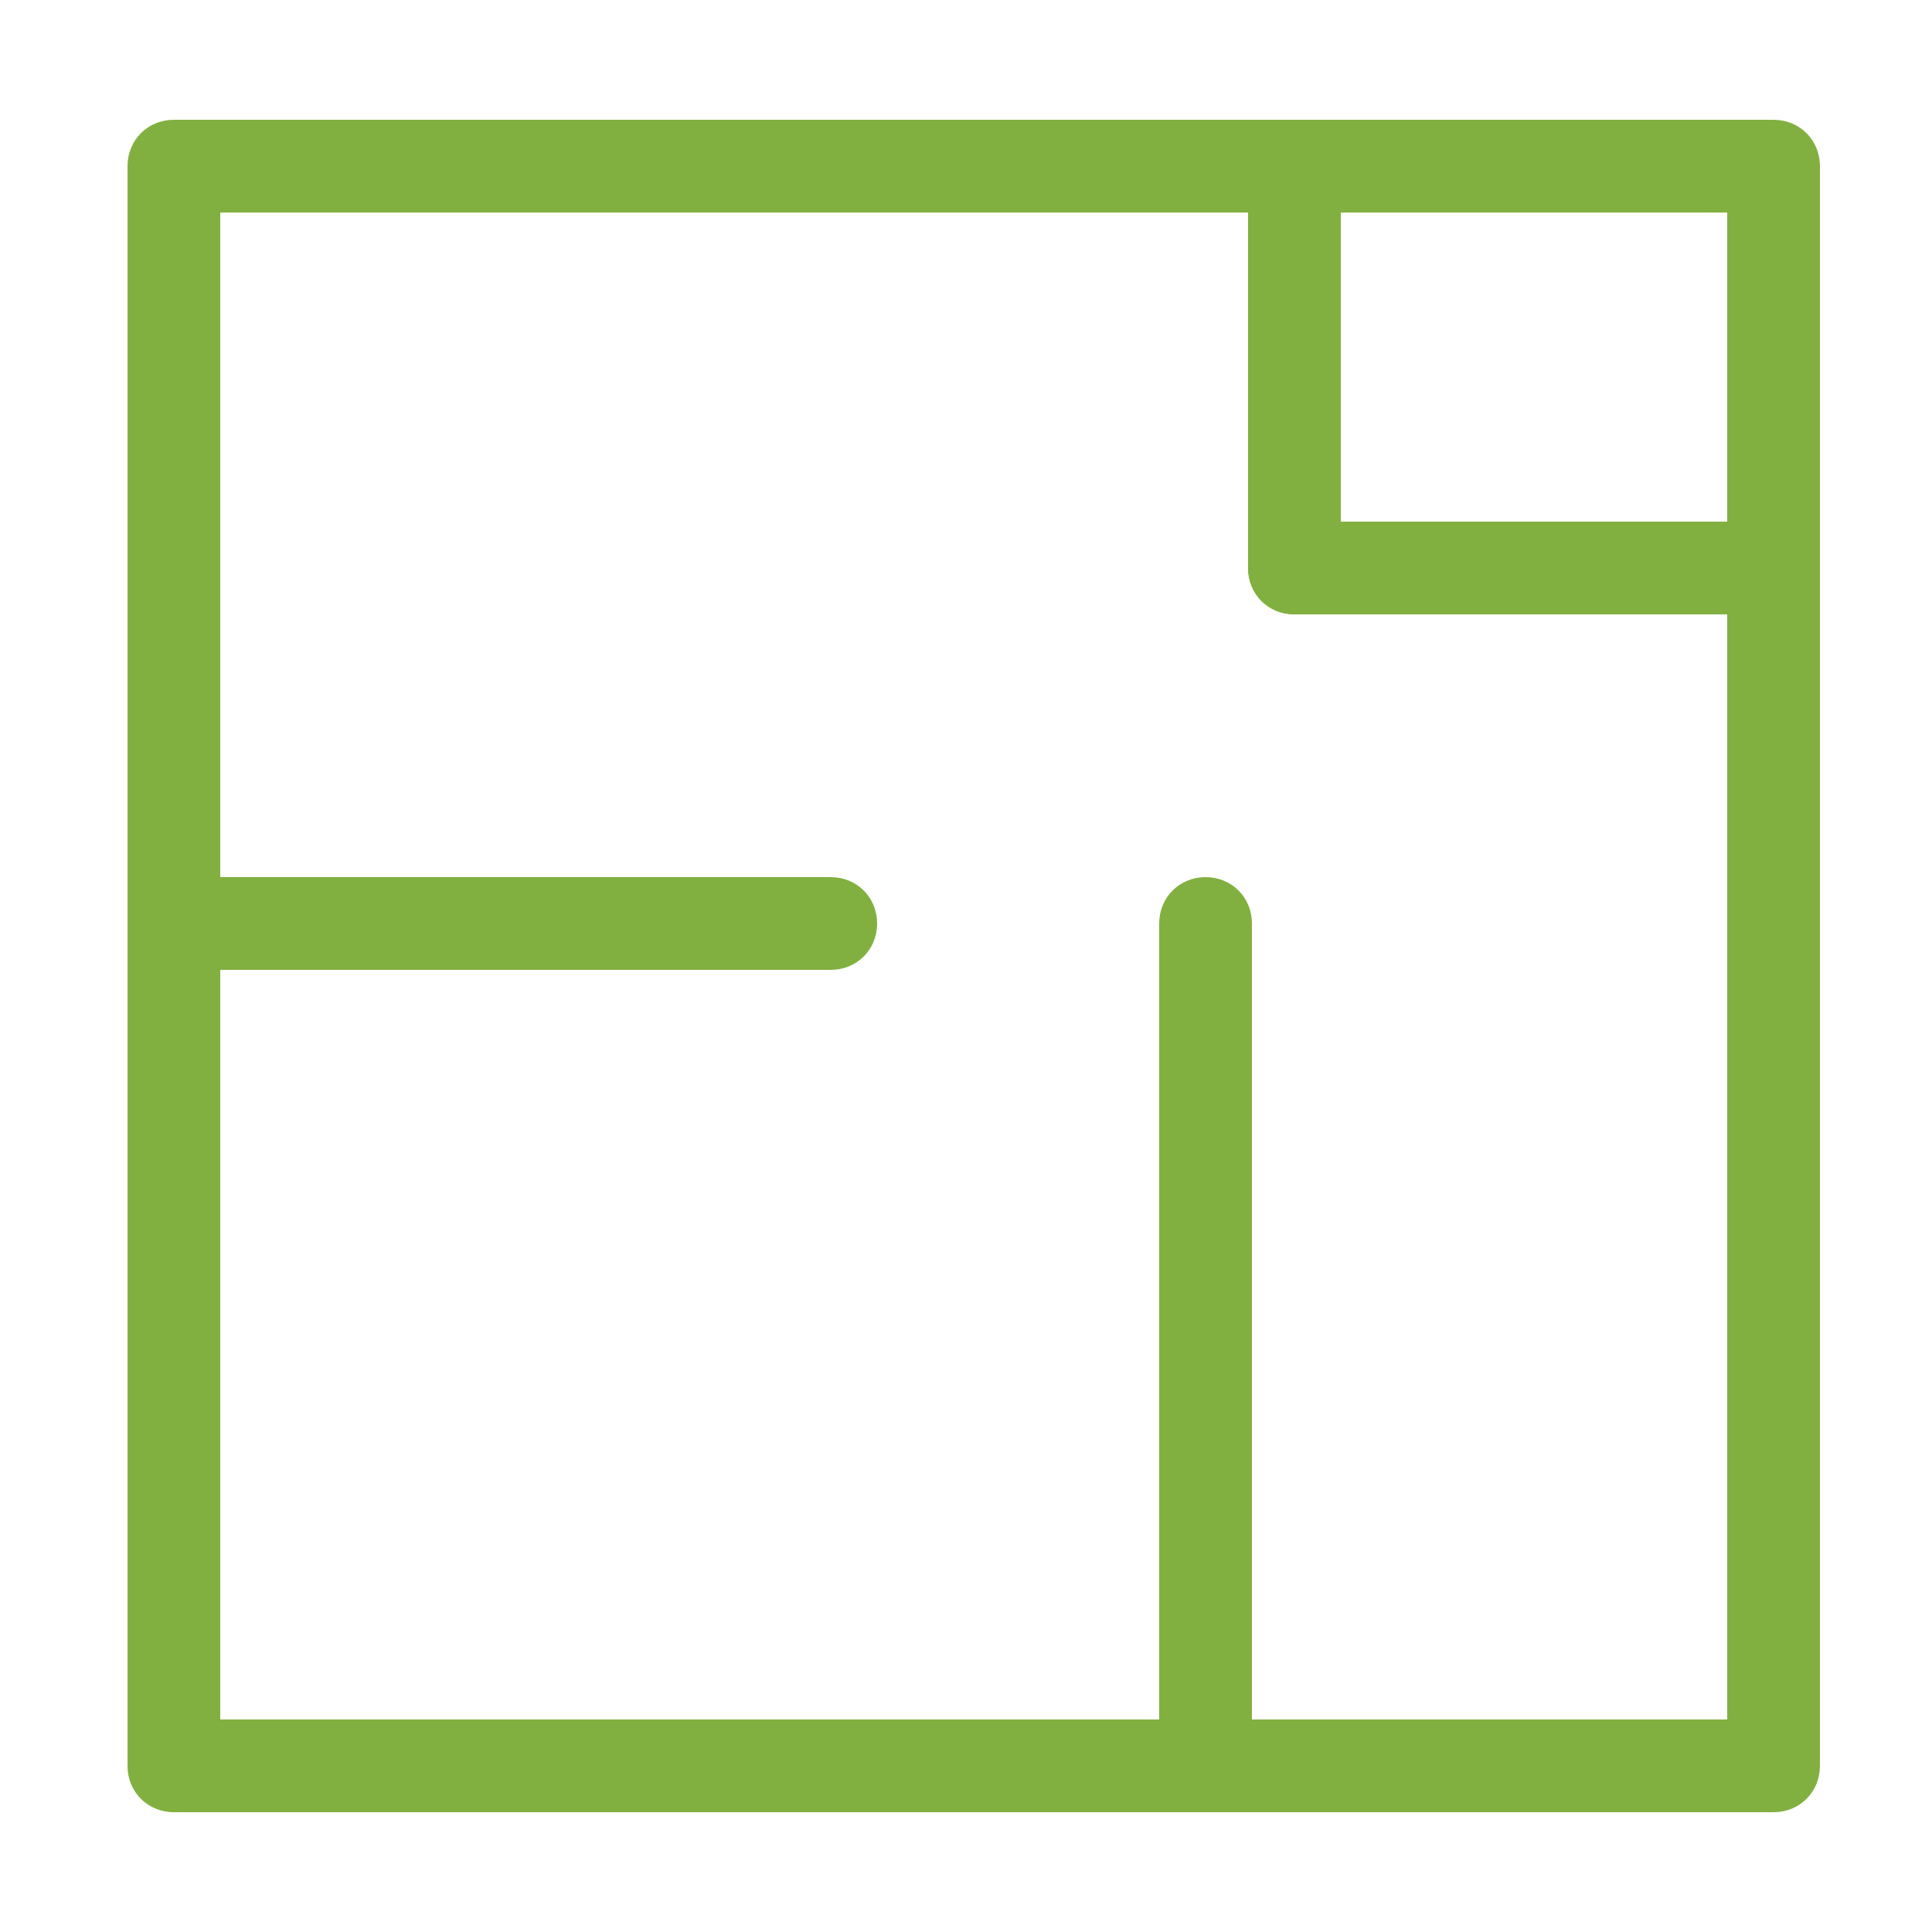 <?xml version="1.0" encoding="utf-8"?>
<!-- Generator: Adobe Illustrator 18.0.0, SVG Export Plug-In . SVG Version: 6.00 Build 0)  -->
<!DOCTYPE svg PUBLIC "-//W3C//DTD SVG 1.1//EN" "http://www.w3.org/Graphics/SVG/1.1/DTD/svg11.dtd">
<svg version="1.1" id="Layer_1" xmlns="http://www.w3.org/2000/svg" xmlns:xlink="http://www.w3.org/1999/xlink" x="0px" y="0px"
	 width="50px" height="50px" viewBox="0 0 50 50" enable-background="new 0 0 50 50" xml:space="preserve">
<g>
	<path fill="#82B040" stroke="#82B040" stroke-miterlimit="10" d="M45.9,46.4H4.5c-0.4,0-0.7-0.3-0.7-0.7V4.3c0-0.4,0.3-0.7,0.7-0.7
		h41.4c0.4,0,0.7,0.3,0.7,0.7v41.4C46.6,46.1,46.3,46.4,45.9,46.4z M5.2,45h40V5h-40V45z"/>
</g>
<g>
	<path fill="#82B040" stroke="#82B040" stroke-miterlimit="10" d="M21.5,24.6h-17c-0.4,0-0.7-0.3-0.7-0.7s0.3-0.7,0.7-0.7h17
		c0.4,0,0.7,0.3,0.7,0.7S21.9,24.6,21.5,24.6z"/>
</g>
<g>
	<path fill="#82B040" stroke="#82B040" stroke-miterlimit="10" d="M31.2,46c-0.4,0-0.7-0.3-0.7-0.7V23.9c0-0.4,0.3-0.7,0.7-0.7
		c0.4,0,0.7,0.3,0.7,0.7v21.4C31.9,45.6,31.6,46,31.2,46z"/>
</g>
<g>
	<path fill="#82B040" stroke="#82B040" stroke-miterlimit="10" d="M33.5,15.4c-0.4,0-0.7-0.3-0.7-0.7V4.3c0-0.4,0.3-0.7,0.7-0.7
		s0.7,0.3,0.7,0.7v10.4C34.2,15,33.9,15.4,33.5,15.4z"/>
</g>
<g>
	<path fill="#82B040" stroke="#82B040" stroke-miterlimit="10" d="M45.9,15.4H33.5c-0.4,0-0.7-0.3-0.7-0.7c0-0.4,0.3-0.7,0.7-0.7
		h12.4c0.4,0,0.7,0.3,0.7,0.7C46.6,15,46.3,15.4,45.9,15.4z"/>
</g>
</svg>
